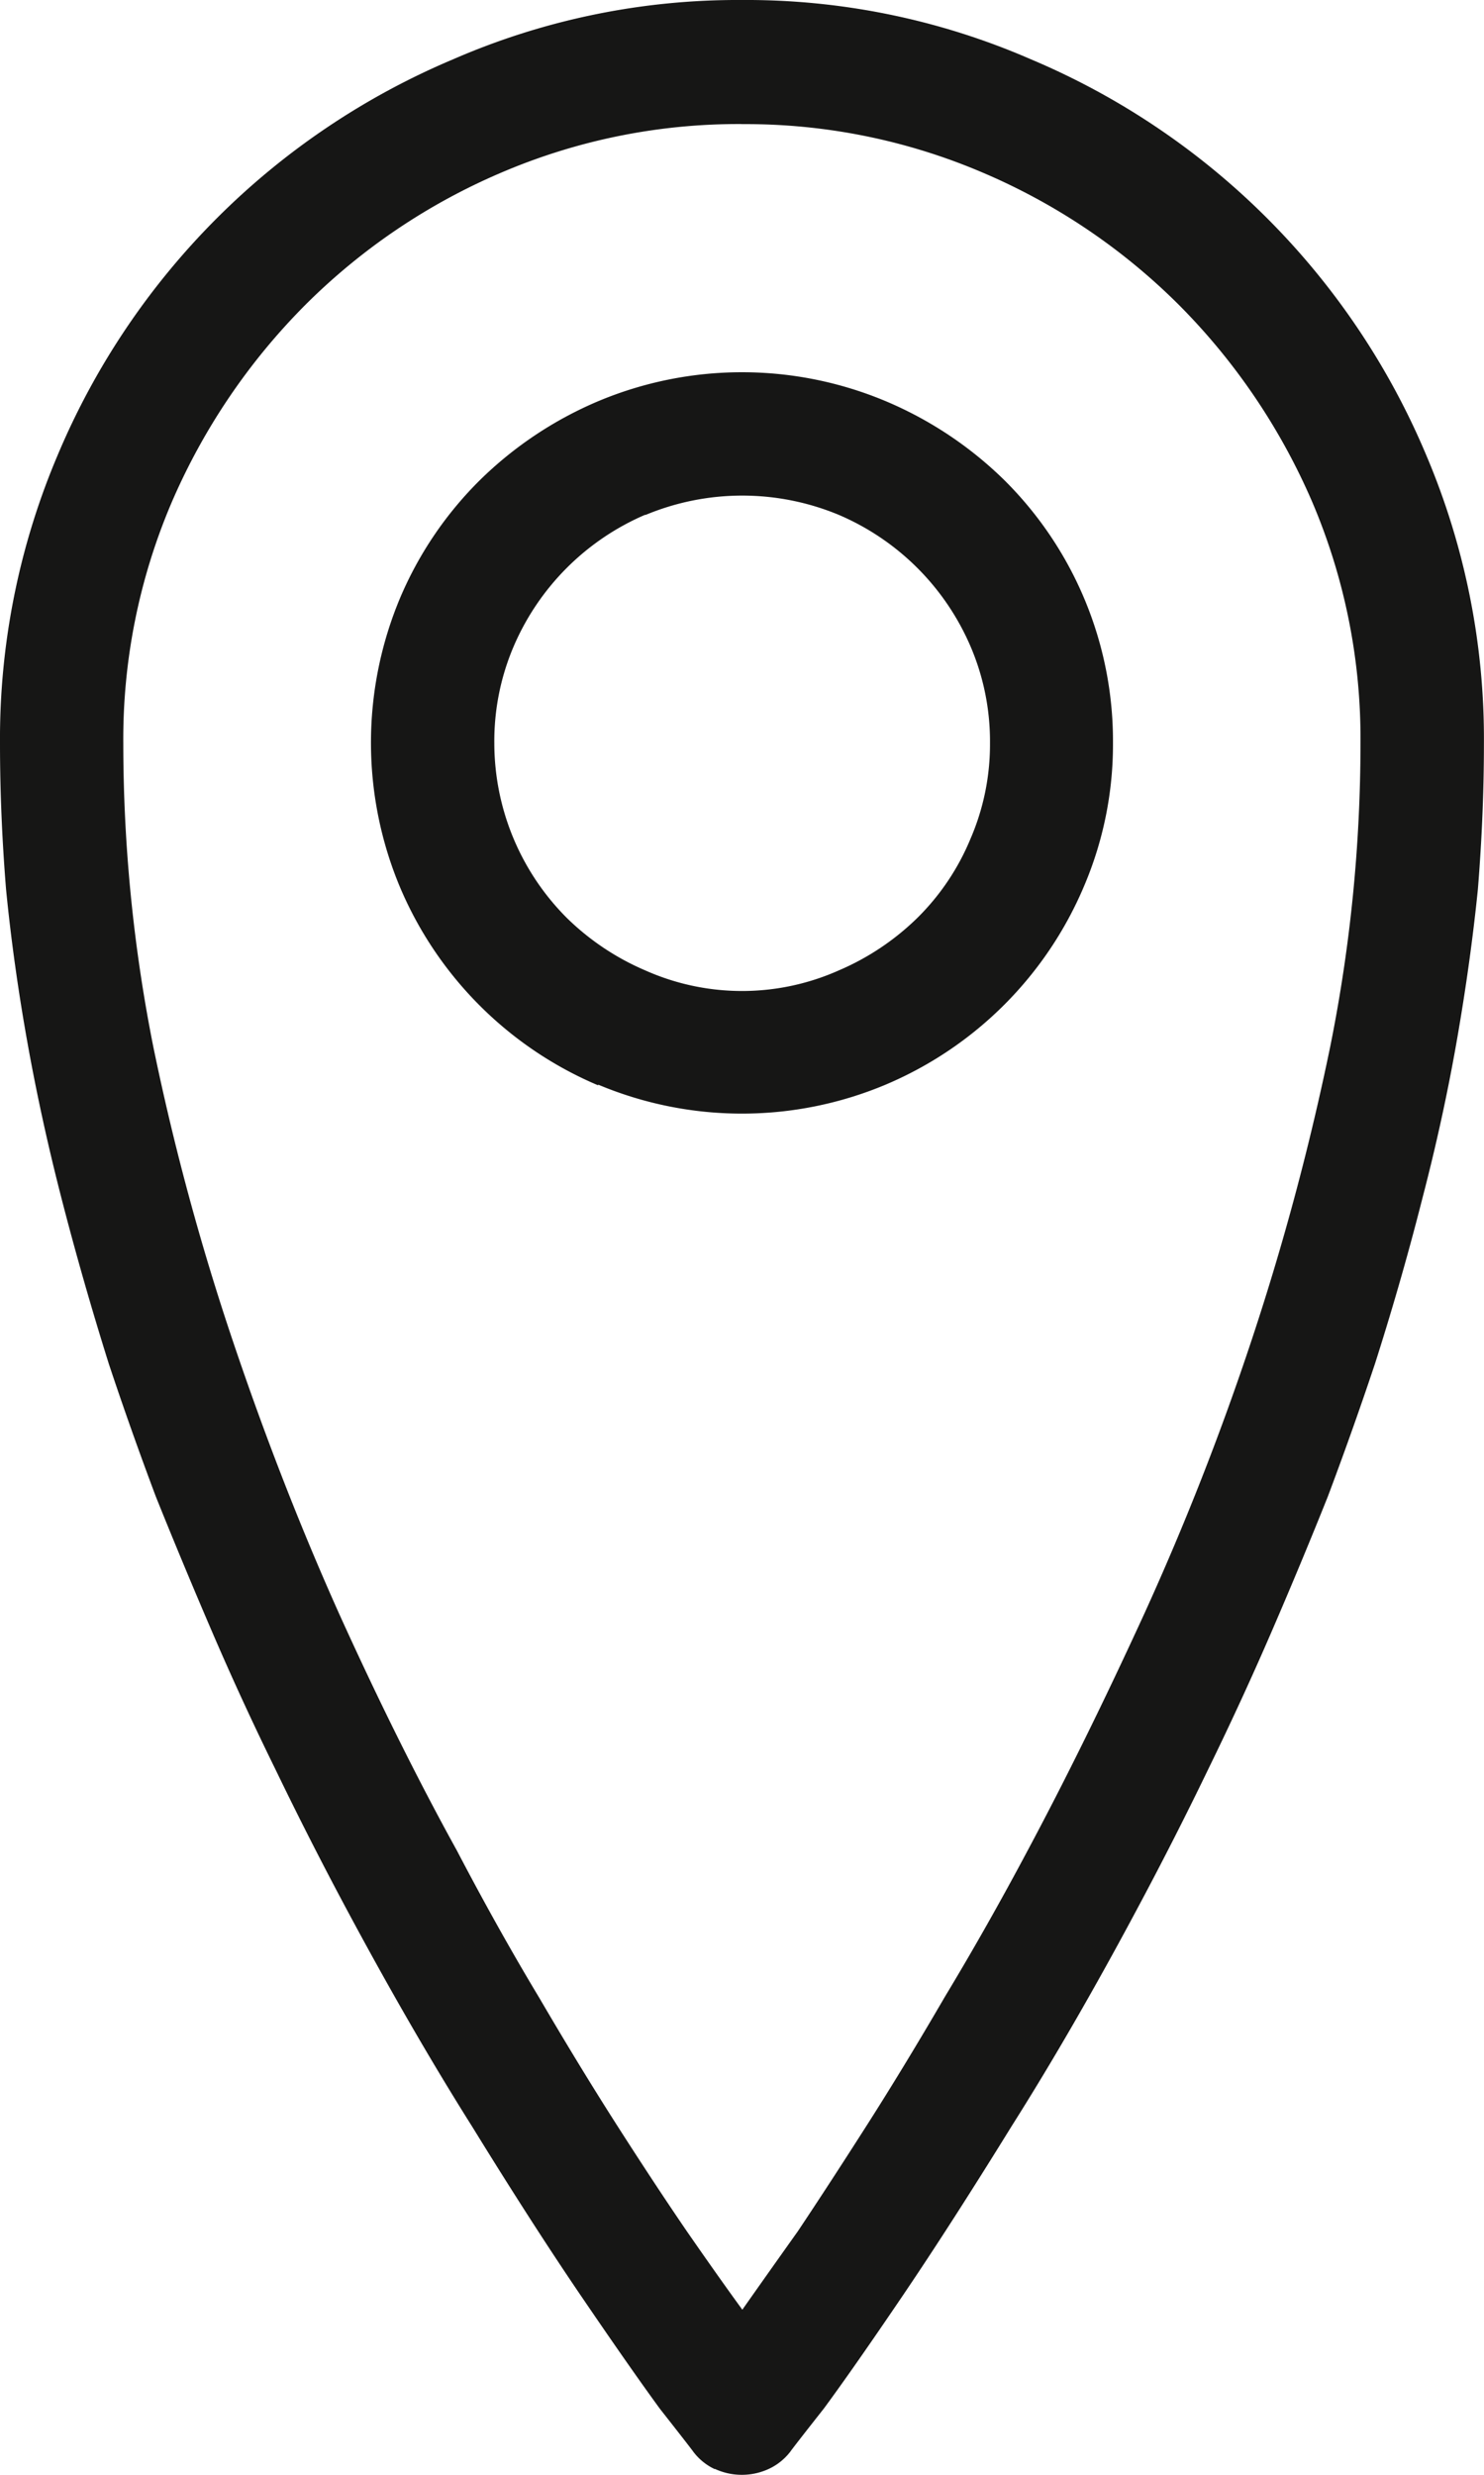 <?xml version="1.0" encoding="UTF-8"?>
<svg xmlns="http://www.w3.org/2000/svg" xmlns:xlink="http://www.w3.org/1999/xlink" width="19.787" height="33" viewBox="0 0 19.787 33">
  <defs>
    <clipPath id="clip-path">
      <rect id="Rectángulo_41" data-name="Rectángulo 41" width="19.787" height="33" transform="translate(0 0)" fill="none"></rect>
    </clipPath>
  </defs>
  <g id="Grupo_35" data-name="Grupo 35" transform="translate(0 0)">
    <g id="Grupo_34" data-name="Grupo 34" transform="translate(0 0)" clip-path="url(#clip-path)">
      <path id="Trazado_58" data-name="Trazado 58" d="M9.531,32.919a.767.767,0,0,1-.282-.226q-.033-.048-.451-.58-.4-.548-1.048-1.5T6.3,28.359q-.822-1.305-1.676-2.9-.5-.934-.951-1.869-.451-.918-.846-1.837t-.749-1.8q-.338-.9-.628-1.773Q1.1,17.064.822,15.984q-.274-1.063-.459-2.1T.081,11.859Q0,10.861,0,9.91A9.676,9.676,0,0,1,.773,6.058,9.882,9.882,0,0,1,6.043.79,9.5,9.5,0,0,1,9.893,0a9.5,9.5,0,0,1,3.851.79,9.88,9.88,0,0,1,5.269,5.269,9.676,9.676,0,0,1,.773,3.851q0,.951-.081,1.95-.1.983-.282,2.022t-.459,2.1q-.274,1.08-.628,2.191-.29.87-.629,1.773-.354.886-.749,1.8t-.846,1.837q-.451.935-.951,1.869-.854,1.6-1.676,2.9-.806,1.305-1.45,2.256t-1.048,1.5q-.419.532-.451.58a.772.772,0,0,1-.282.226.856.856,0,0,1-.725,0m.362-31.26A8.031,8.031,0,0,0,6.687,2.3,8.306,8.306,0,0,0,4.068,4.068,8.485,8.485,0,0,0,2.288,6.7,8.032,8.032,0,0,0,1.644,9.91a20.723,20.723,0,0,0,.4,4.045A33.369,33.369,0,0,0,3.11,17.894q.644,1.91,1.418,3.634.789,1.74,1.563,3.142.548,1.048,1.1,1.966.547.935,1.047,1.716t.919,1.394q.435.628.741,1.047.306-.435.741-1.047.419-.628.918-1.41T12.6,26.619q.564-.935,1.112-1.966.757-1.418,1.547-3.142a36.481,36.481,0,0,0,1.426-3.634,34.53,34.53,0,0,0,1.055-3.94,20.5,20.5,0,0,0,.4-4.028A8.033,8.033,0,0,0,17.5,6.7a8.473,8.473,0,0,0-1.78-2.634A8.3,8.3,0,0,0,13.1,2.3a8.03,8.03,0,0,0-3.207-.645M7.976,14.47a4.97,4.97,0,0,1-2.643-2.643,4.987,4.987,0,0,1,0-3.851A4.9,4.9,0,0,1,6.4,6.4,5.061,5.061,0,0,1,7.976,5.349a4.951,4.951,0,0,1,3.835,0A5.061,5.061,0,0,1,13.39,6.4a4.9,4.9,0,0,1,1.45,3.5,4.817,4.817,0,0,1-.387,1.917,4.97,4.97,0,0,1-2.643,2.643,4.947,4.947,0,0,1-3.835,0M8.6,6.864A3.343,3.343,0,0,0,6.848,8.62,3.217,3.217,0,0,0,6.591,9.91a3.3,3.3,0,0,0,.967,2.328,3.4,3.4,0,0,0,1.047.7,3.168,3.168,0,0,0,2.578,0,3.41,3.41,0,0,0,1.048-.7,3.2,3.2,0,0,0,.709-1.055A3.167,3.167,0,0,0,13.2,9.91a3.211,3.211,0,0,0-.258-1.289,3.34,3.34,0,0,0-1.756-1.756,3.353,3.353,0,0,0-2.578,0" transform="translate(0 0)" fill="#161615"></path>
    </g>
  </g>
</svg>

